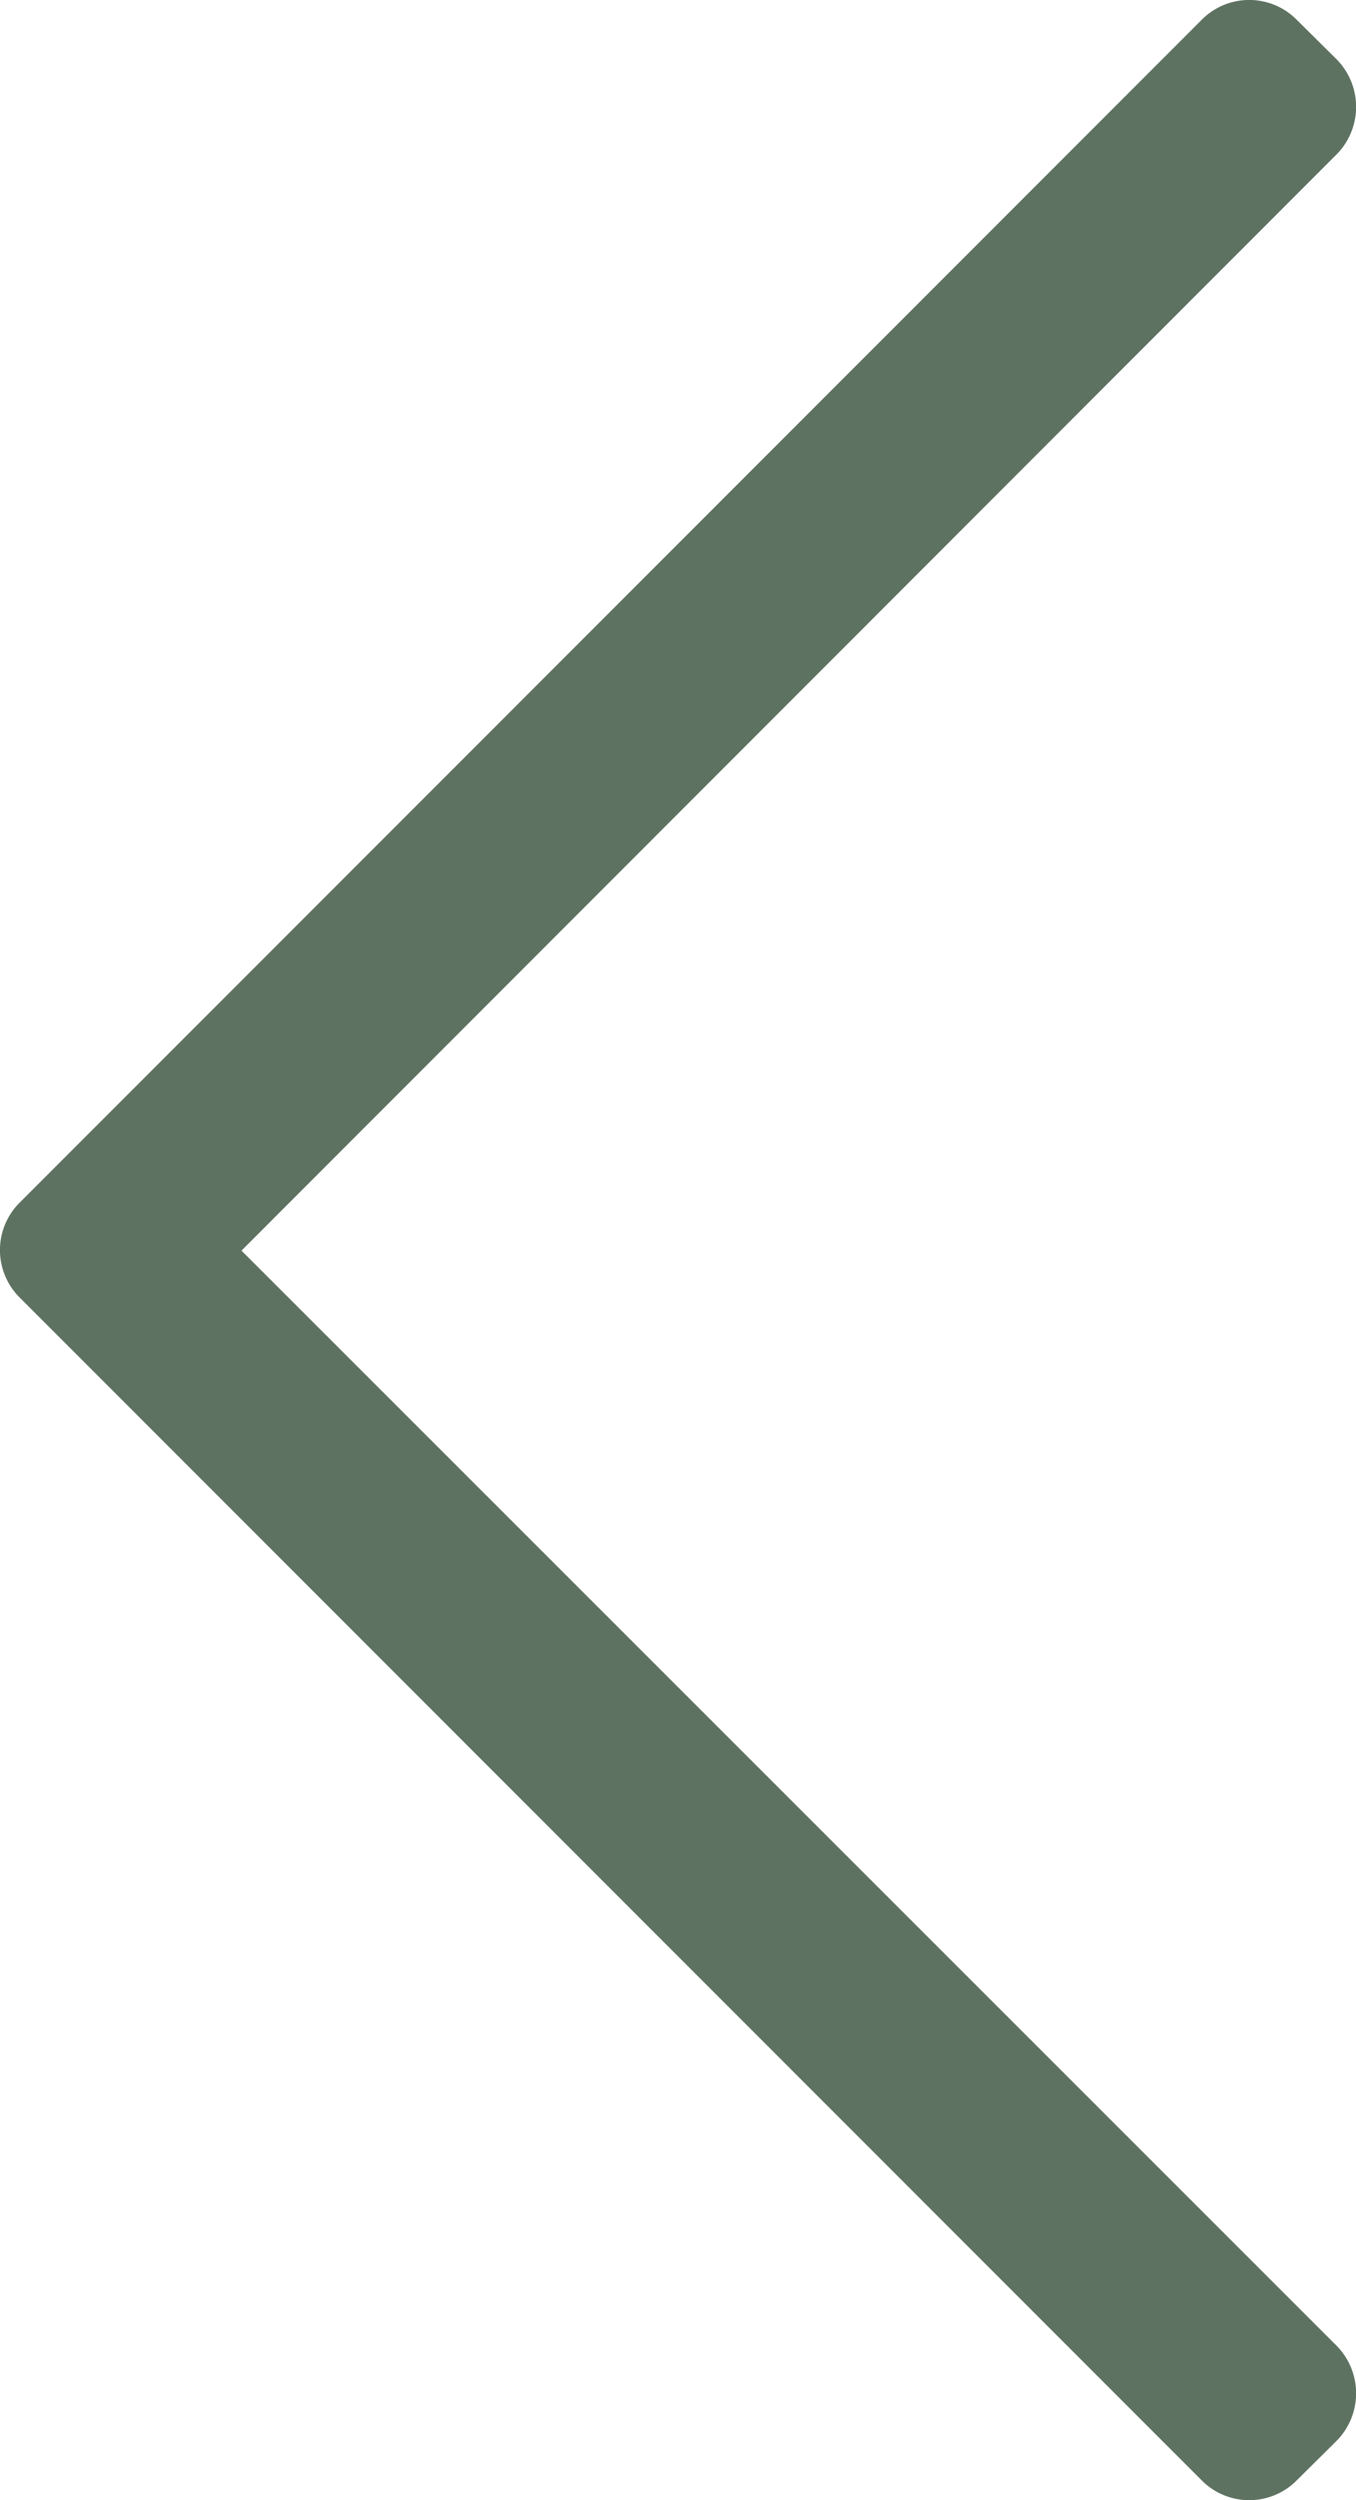 <svg id="Capa_1" data-name="Capa 1" xmlns="http://www.w3.org/2000/svg" viewBox="0 0 36.89 67.97"><defs><style>.cls-1{fill:#5e7261;}</style></defs><title>Mesa de trabajo 2</title><path class="cls-1" d="M35.28,67.43l1.08-1.07a1.84,1.84,0,0,0,0-2.59L6.57,34,36.36,4.2a1.84,1.84,0,0,0,0-2.59L35.28.54a1.82,1.82,0,0,0-2.59,0L.54,32.69a1.82,1.82,0,0,0,0,2.59L32.69,67.43a1.82,1.82,0,0,0,2.59,0Z"/></svg>